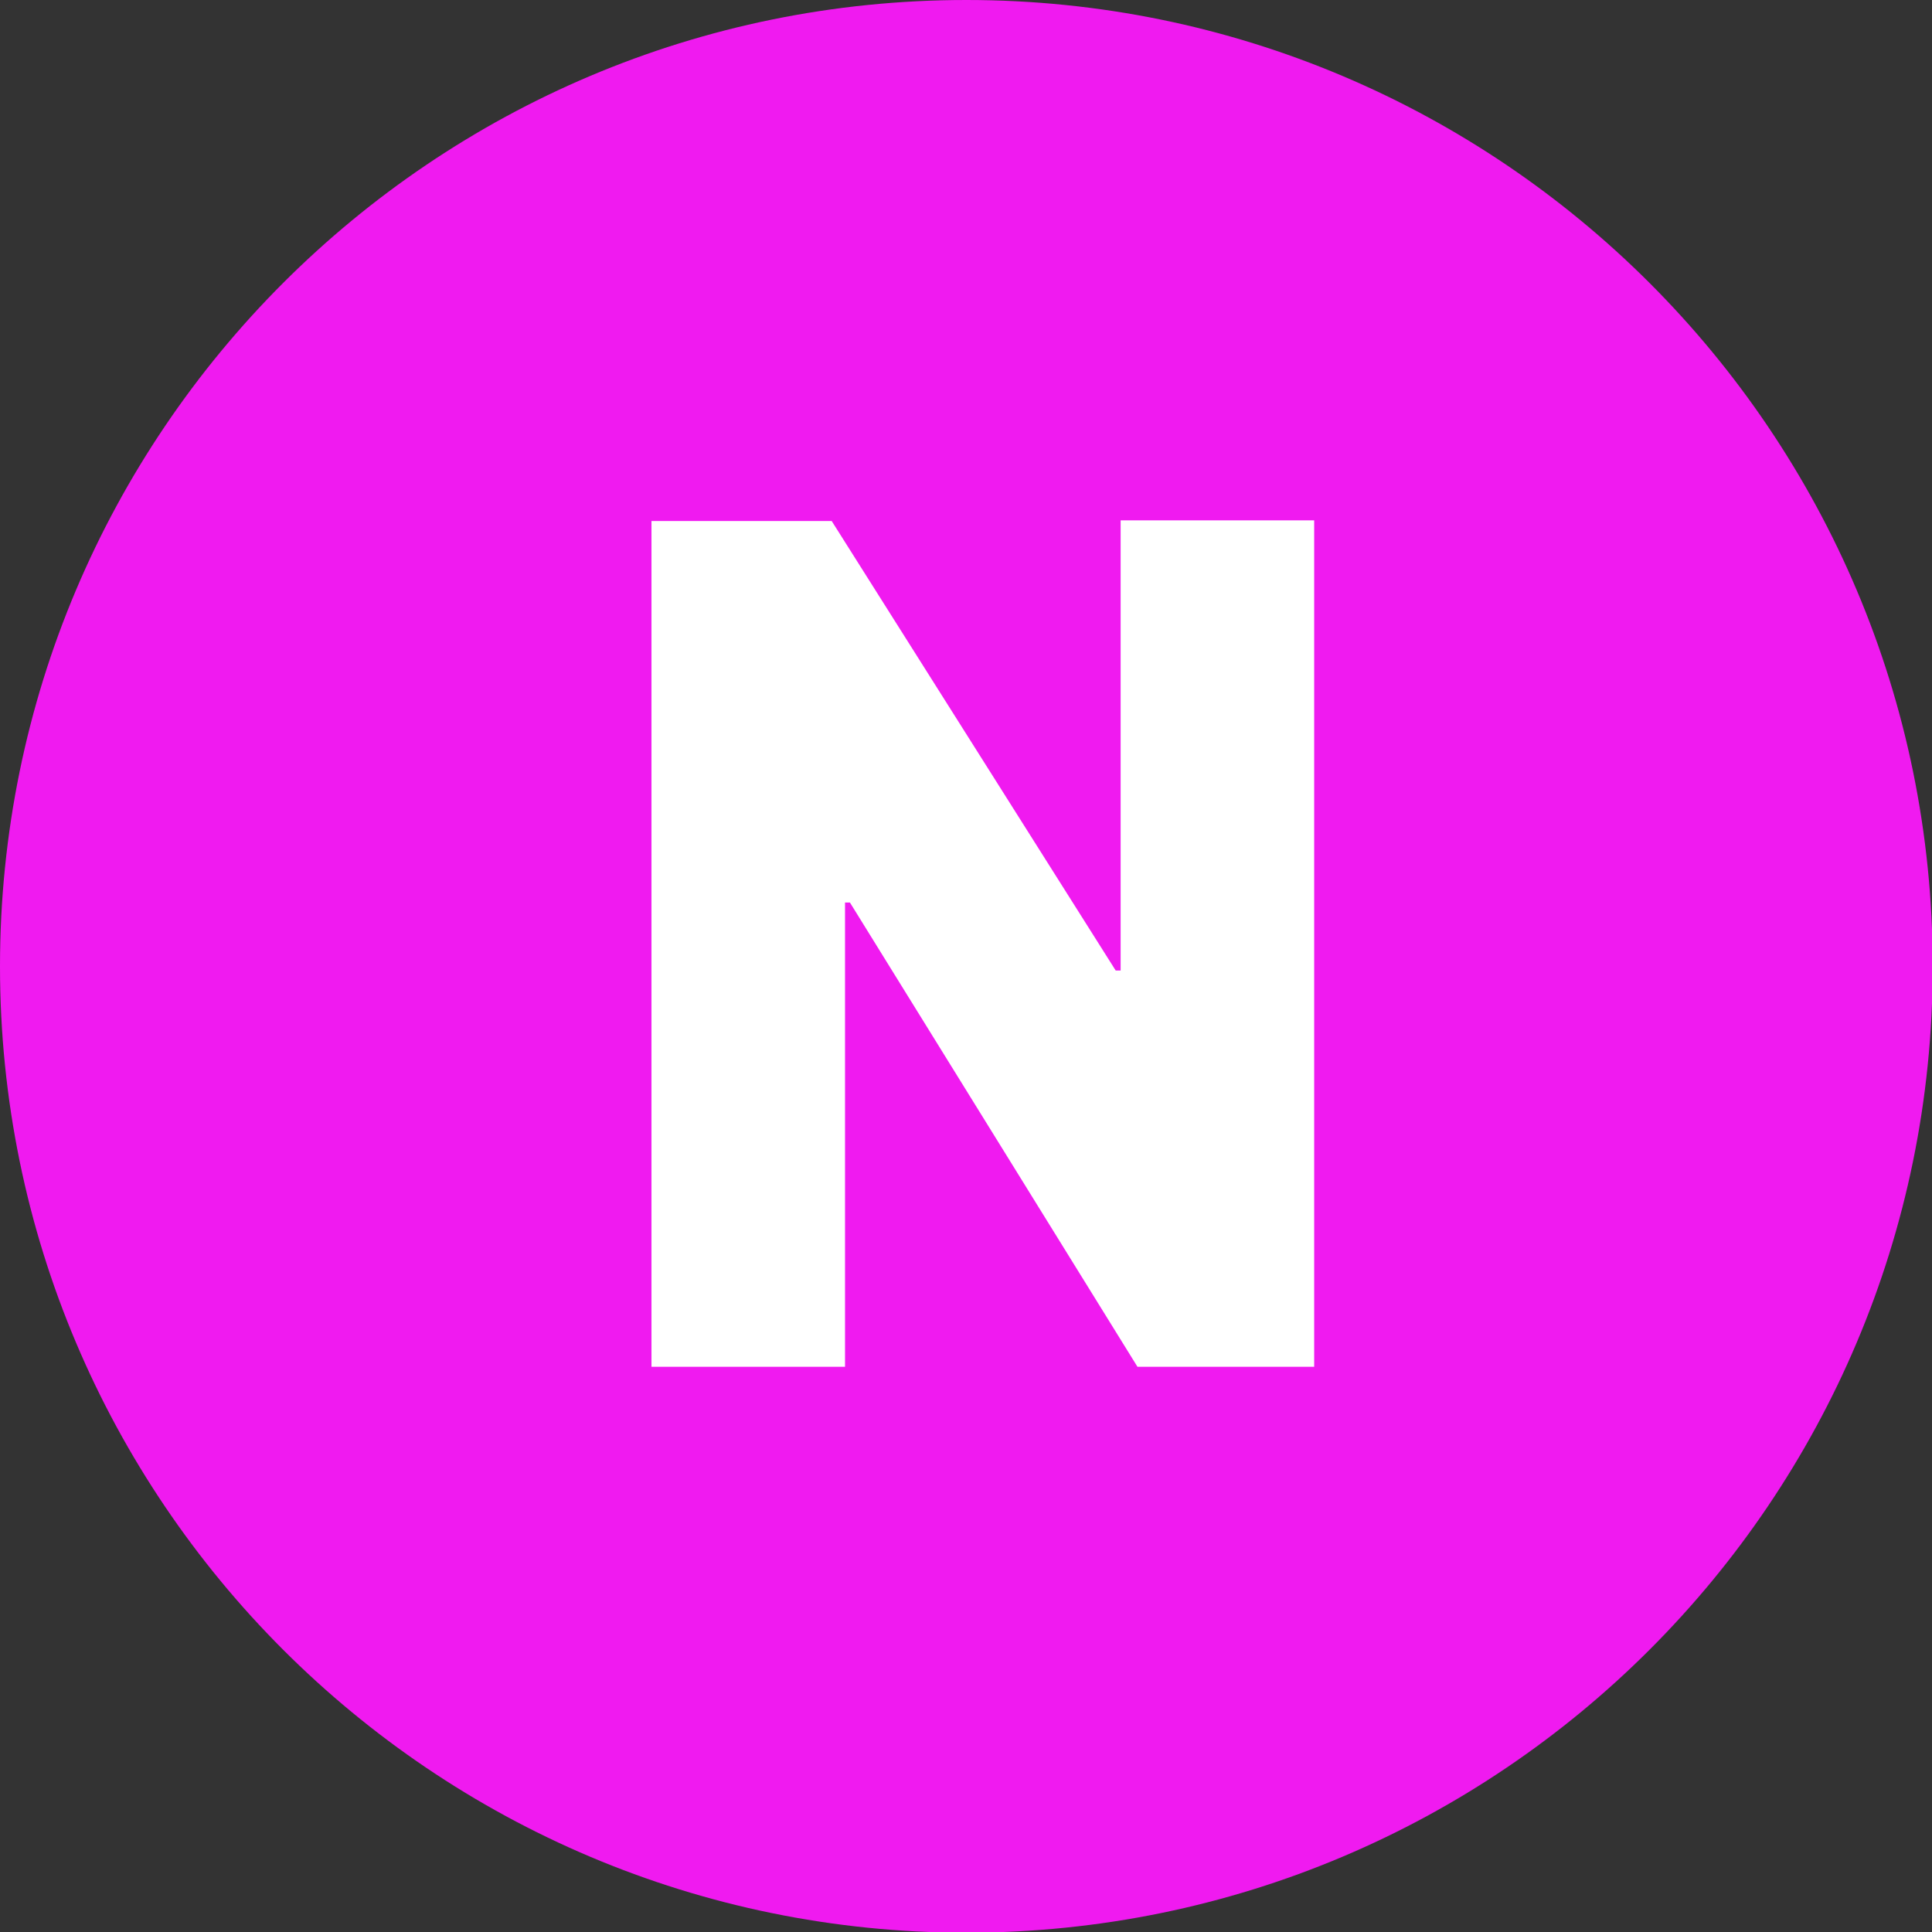 <?xml version="1.0" encoding="utf-8"?>
<!-- Generator: Adobe Illustrator 26.3.1, SVG Export Plug-In . SVG Version: 6.00 Build 0)  -->
<svg version="1.1" id="Warstwa_1" xmlns="http://www.w3.org/2000/svg" xmlns:xlink="http://www.w3.org/1999/xlink" x="0px" y="0px"
	 viewBox="0 0 27.55 27.55" style="enable-background:new 0 0 27.55 27.55;" xml:space="preserve">
<rect x="0" y="0" width="27.55" height="27.55" fill="#333333" stroke="none"/>
<style type="text/css">
	.st0{clip-path:url(#SVGID_00000132811145938167363590000014126568902551973270_);}
	.st1{fill:#F01AF0;}
	.st2{fill:#FFFFFF;}
</style>
<g>
	<defs>
		<rect id="SVGID_1_" width="27.55" height="27.55"/>
	</defs>
	<clipPath id="SVGID_00000158020974125296837400000010738606710538269573_">
		<use xlink:href="#SVGID_1_"  style="overflow:visible;"/>
	</clipPath>
	<g id="Group_686" style="clip-path:url(#SVGID_00000158020974125296837400000010738606710538269573_);">
		<path id="Path_1415" class="st1" d="M0,13.78c0,7.61,6.17,13.78,13.78,13.78s13.78-6.17,13.78-13.78S21.39,0,13.78,0
			C6.17,0,0,6.17,0,13.78C0,13.78,0,13.78,0,13.78"/>
		<path id="Path_1416" class="st2" d="M9.29,19.49h2.76v-6.62h0.07l4.1,6.62h2.52V7.42h-2.76v6.42h-0.07l-4.05-6.41H9.29V19.49z"/>
	</g>
</g>
</svg>

